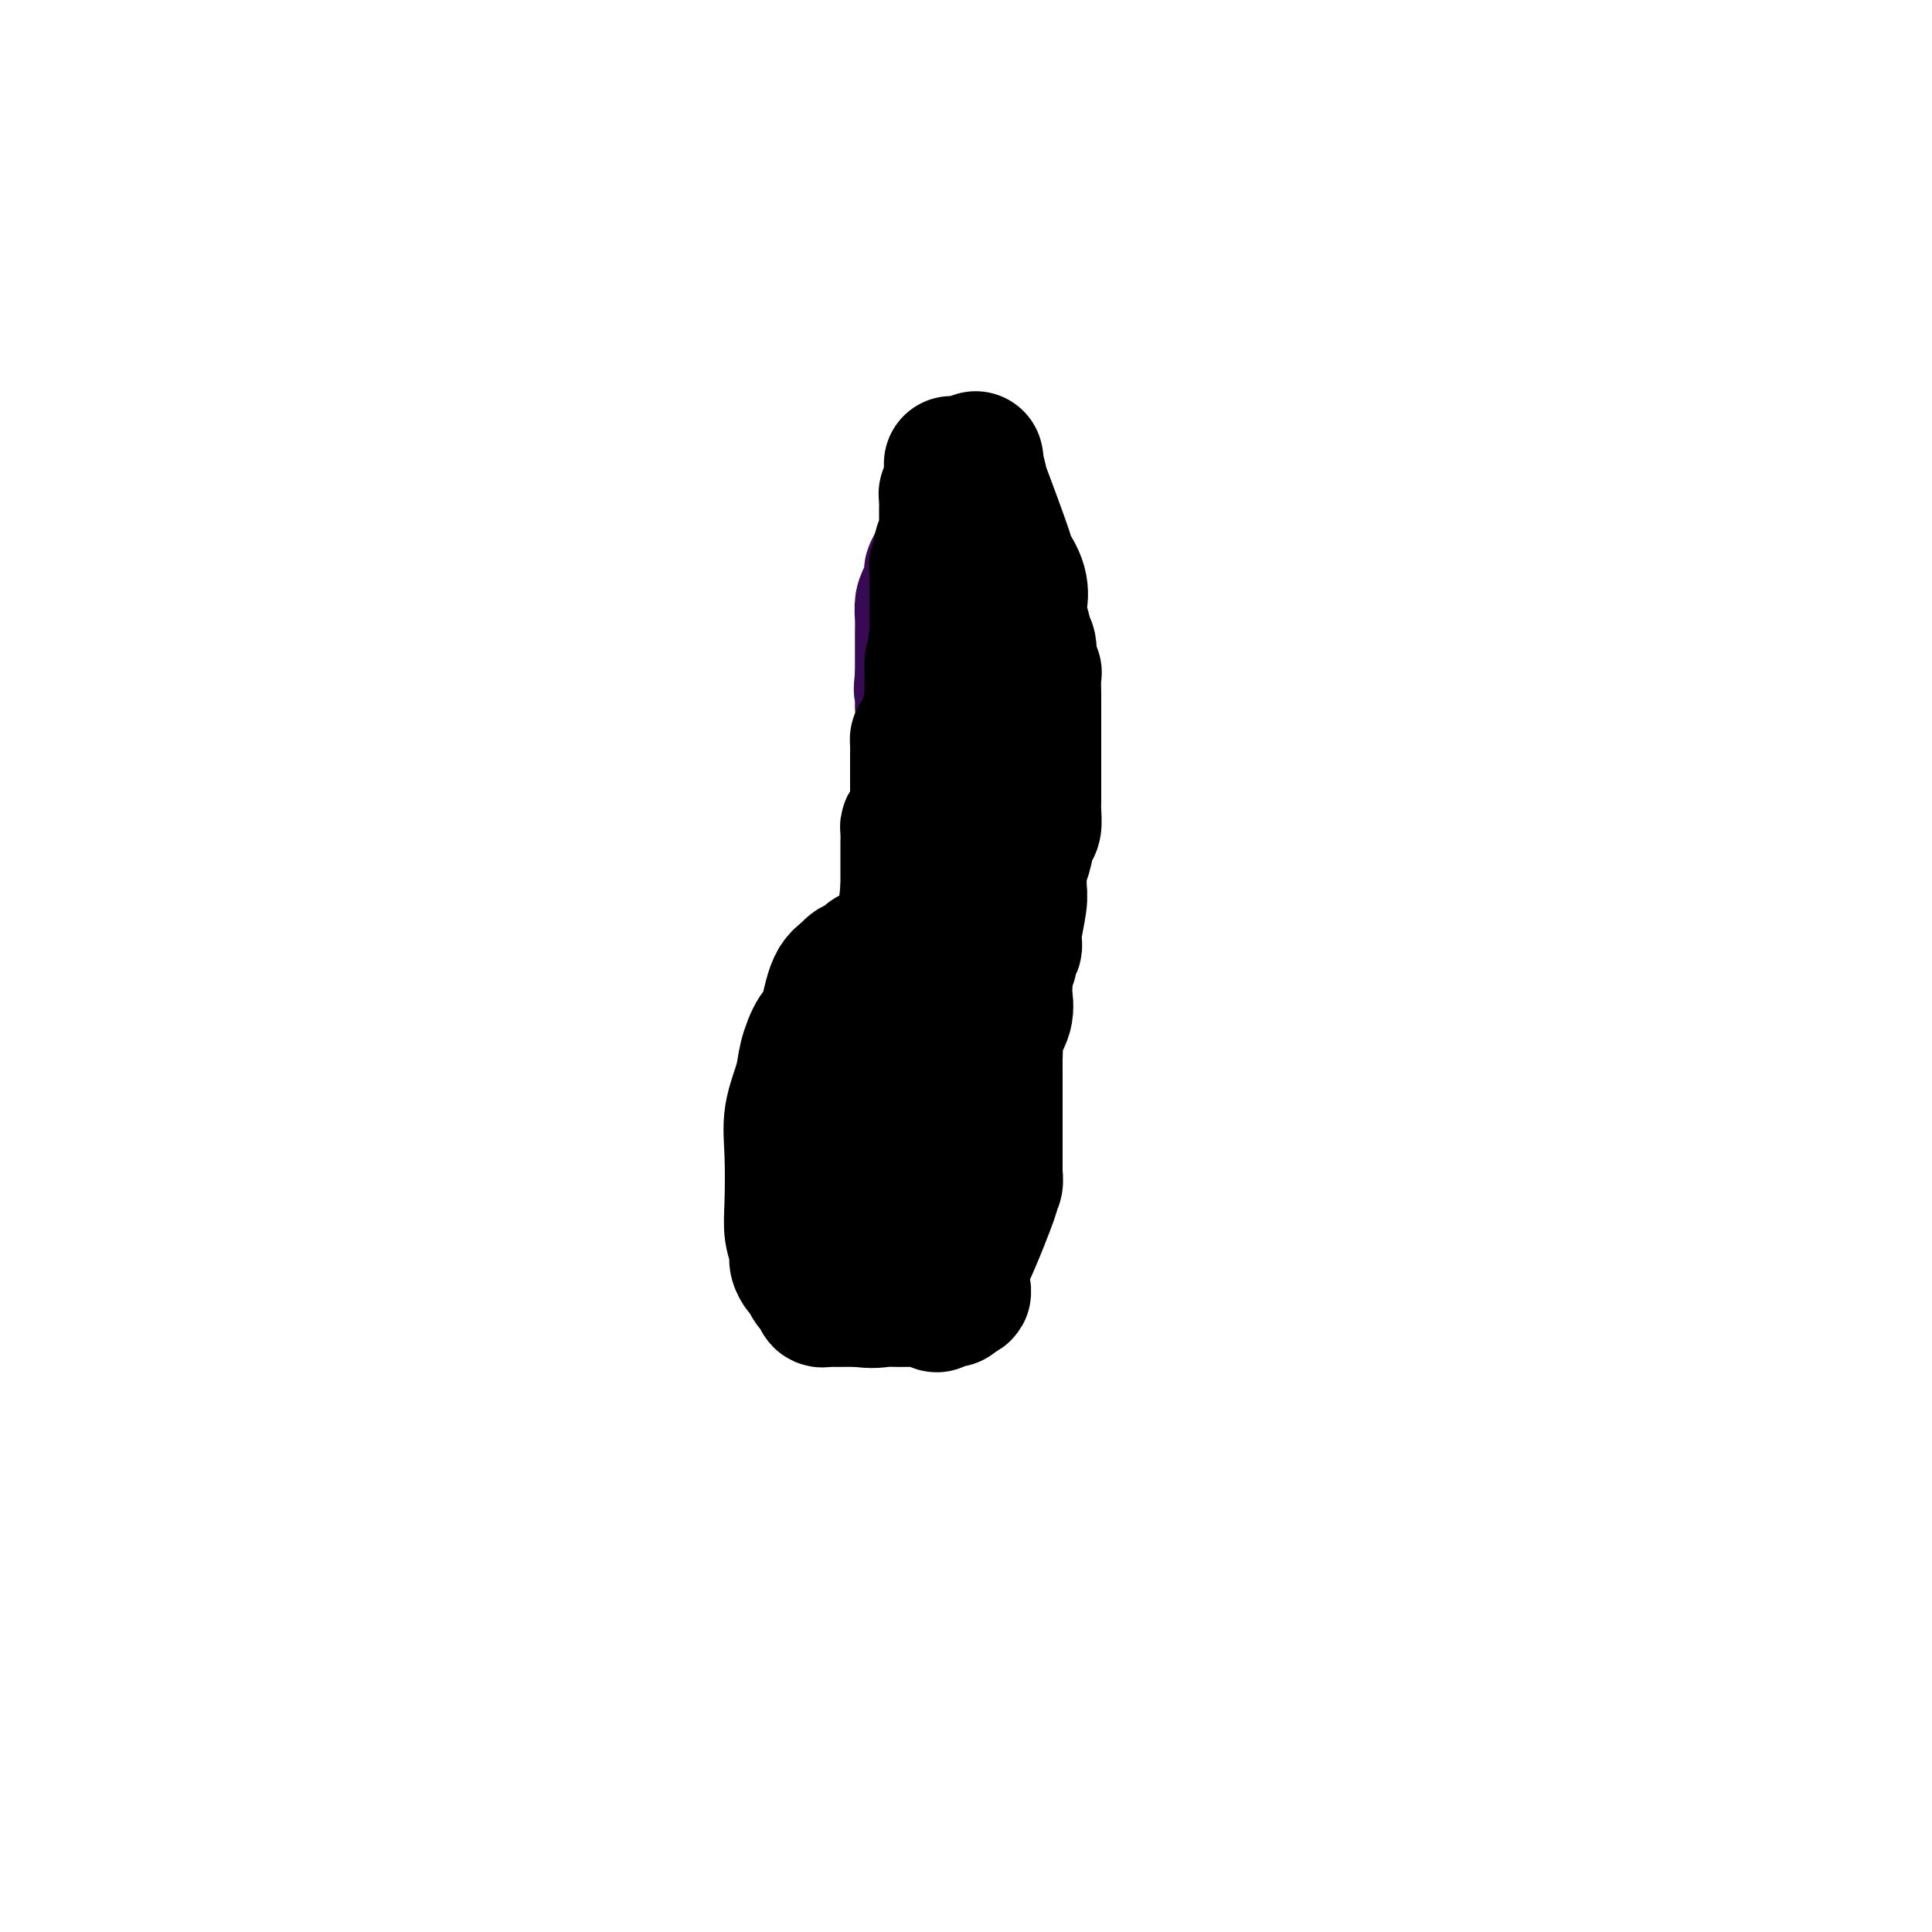 <svg viewBox='0 0 400 400' version='1.1' xmlns='http://www.w3.org/2000/svg' xmlns:xlink='http://www.w3.org/1999/xlink'><g fill='none' stroke='#370A53' stroke-width='28' stroke-linecap='round' stroke-linejoin='round'><path d='M194,116c-0.030,0.059 -0.060,0.117 0,0c0.060,-0.117 0.209,-0.411 0,0c-0.209,0.411 -0.778,1.527 -1,2c-0.222,0.473 -0.098,0.303 0,1c0.098,0.697 0.170,2.261 0,3c-0.170,0.739 -0.581,0.654 -1,1c-0.419,0.346 -0.844,1.122 -1,2c-0.156,0.878 -0.042,1.857 0,3c0.042,1.143 0.011,2.449 0,3c-0.011,0.551 -0.003,0.348 0,1c0.003,0.652 0.001,2.160 0,3c-0.001,0.840 -0.000,1.012 0,1c0.000,-0.012 0.000,-0.210 0,0c-0.000,0.210 -0.000,0.826 0,1c0.000,0.174 0.000,-0.093 0,0c-0.000,0.093 -0.000,0.547 0,1c0.000,0.453 0.000,0.905 0,1c-0.000,0.095 -0.000,-0.167 0,0c0.000,0.167 0.000,0.762 0,1c-0.000,0.238 -0.000,0.119 0,0'/><path d='M191,140c-0.464,4.190 -0.124,2.664 0,2c0.124,-0.664 0.033,-0.467 0,0c-0.033,0.467 -0.009,1.203 0,2c0.009,0.797 0.003,1.656 0,2c-0.003,0.344 -0.001,0.172 0,0'/></g>
<g fill='none' stroke='#000000' stroke-width='28' stroke-linecap='round' stroke-linejoin='round'><path d='M197,96c-0.002,0.220 -0.004,0.440 0,1c0.004,0.560 0.015,1.459 0,2c-0.015,0.541 -0.057,0.722 0,1c0.057,0.278 0.211,0.652 0,1c-0.211,0.348 -0.789,0.671 -1,1c-0.211,0.329 -0.057,0.664 0,1c0.057,0.336 0.015,0.672 0,1c-0.015,0.328 -0.004,0.648 0,1c0.004,0.352 0.001,0.737 0,1c-0.001,0.263 0.001,0.403 0,1c-0.001,0.597 -0.004,1.651 0,2c0.004,0.349 0.015,-0.008 0,0c-0.015,0.008 -0.056,0.382 0,1c0.056,0.618 0.207,1.479 0,2c-0.207,0.521 -0.774,0.701 -1,1c-0.226,0.299 -0.113,0.718 0,1c0.113,0.282 0.226,0.429 0,1c-0.226,0.571 -0.793,1.567 -1,2c-0.207,0.433 -0.056,0.304 0,1c0.056,0.696 0.015,2.218 0,3c-0.015,0.782 -0.004,0.826 0,2c0.004,1.174 0.001,3.478 0,5c-0.001,1.522 -0.001,2.261 0,3'/><path d='M194,131c-0.693,6.562 -0.924,5.469 -1,6c-0.076,0.531 0.004,2.688 0,4c-0.004,1.312 -0.092,1.779 0,2c0.092,0.221 0.364,0.194 0,2c-0.364,1.806 -1.366,5.443 -2,7c-0.634,1.557 -0.902,1.032 -1,1c-0.098,-0.032 -0.026,0.429 0,1c0.026,0.571 0.007,1.251 0,2c-0.007,0.749 -0.002,1.566 0,2c0.002,0.434 0.001,0.483 0,1c-0.001,0.517 -0.000,1.500 0,2c0.000,0.500 0.000,0.516 0,1c-0.000,0.484 0.000,1.435 0,2c-0.000,0.565 -0.000,0.743 0,1c0.000,0.257 0.001,0.594 0,1c-0.001,0.406 -0.003,0.882 0,1c0.003,0.118 0.011,-0.123 0,0c-0.011,0.123 -0.041,0.610 0,1c0.041,0.390 0.155,0.684 0,1c-0.155,0.316 -0.577,0.654 -1,1c-0.423,0.346 -0.845,0.701 -1,1c-0.155,0.299 -0.041,0.541 0,1c0.041,0.459 0.011,1.134 0,2c-0.011,0.866 -0.003,1.923 0,3c0.003,1.077 0.001,2.175 0,3c-0.001,0.825 -0.000,1.379 0,2c0.000,0.621 0.000,1.311 0,2'/><path d='M188,184c-0.928,8.762 -0.248,4.166 0,3c0.248,-1.166 0.063,1.099 0,2c-0.063,0.901 -0.006,0.437 0,1c0.006,0.563 -0.041,2.154 0,3c0.041,0.846 0.168,0.947 0,1c-0.168,0.053 -0.632,0.056 -1,0c-0.368,-0.056 -0.641,-0.172 -1,0c-0.359,0.172 -0.804,0.634 -1,1c-0.196,0.366 -0.143,0.638 0,1c0.143,0.362 0.375,0.815 0,1c-0.375,0.185 -1.358,0.101 -2,0c-0.642,-0.101 -0.943,-0.219 -1,0c-0.057,0.219 0.129,0.776 0,1c-0.129,0.224 -0.573,0.117 -1,0c-0.427,-0.117 -0.838,-0.243 -1,0c-0.162,0.243 -0.074,0.855 0,1c0.074,0.145 0.133,-0.178 0,0c-0.133,0.178 -0.459,0.856 -1,1c-0.541,0.144 -1.297,-0.244 -2,0c-0.703,0.244 -1.351,1.122 -2,2'/><path d='M175,202c-1.916,1.376 -0.205,0.317 0,0c0.205,-0.317 -1.096,0.107 -2,2c-0.904,1.893 -1.413,5.256 -2,7c-0.587,1.744 -1.254,1.868 -2,3c-0.746,1.132 -1.573,3.271 -2,5c-0.427,1.729 -0.455,3.049 -1,5c-0.545,1.951 -1.606,4.533 -2,7c-0.394,2.467 -0.120,4.821 0,8c0.120,3.179 0.088,7.184 0,10c-0.088,2.816 -0.230,4.441 0,6c0.230,1.559 0.834,3.050 1,4c0.166,0.950 -0.106,1.359 0,2c0.106,0.641 0.589,1.516 1,2c0.411,0.484 0.750,0.578 1,1c0.250,0.422 0.410,1.171 1,2c0.590,0.829 1.609,1.739 2,2c0.391,0.261 0.154,-0.126 0,0c-0.154,0.126 -0.224,0.766 0,1c0.224,0.234 0.742,0.063 1,0c0.258,-0.063 0.255,-0.017 1,0c0.745,0.017 2.238,0.005 3,0c0.762,-0.005 0.792,-0.001 1,0c0.208,0.001 0.595,0.000 1,0c0.405,-0.000 0.830,-0.000 1,0c0.170,0.000 0.085,0.000 0,0'/><path d='M178,269c2.596,0.464 4.086,0.124 5,0c0.914,-0.124 1.251,-0.033 2,0c0.749,0.033 1.911,0.009 3,0c1.089,-0.009 2.105,-0.002 3,0c0.895,0.002 1.668,-0.002 2,0c0.332,0.002 0.223,0.011 1,0c0.777,-0.011 2.440,-0.041 3,0c0.560,0.041 0.017,0.155 0,0c-0.017,-0.155 0.491,-0.577 1,-1'/><path d='M198,268c3.029,-0.436 0.602,-1.026 0,-2c-0.602,-0.974 0.620,-2.333 1,-3c0.380,-0.667 -0.081,-0.641 0,-1c0.081,-0.359 0.705,-1.103 2,-4c1.295,-2.897 3.261,-7.946 4,-10c0.739,-2.054 0.251,-1.113 0,-1c-0.251,0.113 -0.263,-0.602 0,-1c0.263,-0.398 0.803,-0.480 1,-1c0.197,-0.520 0.053,-1.479 0,-2c-0.053,-0.521 -0.014,-0.603 0,-1c0.014,-0.397 0.004,-1.110 0,-2c-0.004,-0.890 -0.001,-1.959 0,-3c0.001,-1.041 0.000,-2.054 0,-3c-0.000,-0.946 -0.000,-1.826 0,-3c0.000,-1.174 0.000,-2.642 0,-4c-0.000,-1.358 0.000,-2.606 0,-3c-0.000,-0.394 -0.000,0.065 0,0c0.000,-0.065 0.001,-0.654 0,-1c-0.001,-0.346 -0.002,-0.447 0,-1c0.002,-0.553 0.008,-1.557 0,-2c-0.008,-0.443 -0.030,-0.324 0,-1c0.030,-0.676 0.113,-2.145 0,-3c-0.113,-0.855 -0.422,-1.095 0,-2c0.422,-0.905 1.575,-2.474 2,-4c0.425,-1.526 0.121,-3.007 0,-4c-0.121,-0.993 -0.061,-1.496 0,-2'/><path d='M208,204c0.553,-7.363 0.937,-5.271 1,-5c0.063,0.271 -0.193,-1.280 0,-2c0.193,-0.720 0.837,-0.611 1,-1c0.163,-0.389 -0.153,-1.276 0,-3c0.153,-1.724 0.776,-4.284 1,-6c0.224,-1.716 0.049,-2.589 0,-3c-0.049,-0.411 0.029,-0.360 0,-1c-0.029,-0.640 -0.166,-1.970 0,-3c0.166,-1.030 0.633,-1.758 1,-3c0.367,-1.242 0.634,-2.997 1,-4c0.366,-1.003 0.830,-1.253 1,-2c0.170,-0.747 0.046,-1.991 0,-3c-0.046,-1.009 -0.012,-1.782 0,-2c0.012,-0.218 0.003,0.118 0,-1c-0.003,-1.118 -0.001,-3.690 0,-5c0.001,-1.310 0.000,-1.357 0,-2c-0.000,-0.643 0.000,-1.881 0,-3c-0.000,-1.119 -0.000,-2.118 0,-3c0.000,-0.882 0.001,-1.647 0,-3c-0.001,-1.353 -0.004,-3.296 0,-4c0.004,-0.704 0.016,-0.170 0,-1c-0.016,-0.830 -0.061,-3.024 0,-4c0.061,-0.976 0.227,-0.732 0,-1c-0.227,-0.268 -0.848,-1.047 -1,-2c-0.152,-0.953 0.165,-2.080 0,-3c-0.165,-0.920 -0.814,-1.632 -1,-2c-0.186,-0.368 0.090,-0.391 0,-1c-0.090,-0.609 -0.545,-1.805 -1,-3'/><path d='M211,128c-0.497,-6.976 -0.238,-4.417 0,-4c0.238,0.417 0.457,-1.310 0,-3c-0.457,-1.690 -1.590,-3.344 -2,-4c-0.410,-0.656 -0.096,-0.315 -1,-3c-0.904,-2.685 -3.027,-8.397 -4,-11c-0.973,-2.603 -0.797,-2.096 -1,-3c-0.203,-0.904 -0.785,-3.219 -1,-4c-0.215,-0.781 -0.061,-0.027 0,0c0.061,0.027 0.030,-0.672 0,-1c-0.030,-0.328 -0.059,-0.287 0,0c0.059,0.287 0.205,0.818 0,2c-0.205,1.182 -0.763,3.015 -1,4c-0.237,0.985 -0.155,1.123 0,2c0.155,0.877 0.382,2.493 0,4c-0.382,1.507 -1.372,2.906 -2,4c-0.628,1.094 -0.894,1.884 -1,3c-0.106,1.116 -0.053,2.558 0,4'/><path d='M198,118c-0.845,5.112 -0.959,6.893 -1,8c-0.041,1.107 -0.011,1.542 0,3c0.011,1.458 0.003,3.940 0,5c-0.003,1.060 -0.001,0.696 0,2c0.001,1.304 0.000,4.274 0,6c-0.000,1.726 -0.000,2.208 0,3c0.000,0.792 0.000,1.892 0,3c-0.000,1.108 -0.000,2.222 0,3c0.000,0.778 0.000,1.220 0,2c-0.000,0.780 -0.000,1.897 0,3c0.000,1.103 0.000,2.193 0,3c-0.000,0.807 0.000,1.333 0,2c-0.000,0.667 -0.000,1.475 0,2c0.000,0.525 0.000,0.767 0,1c-0.000,0.233 -0.000,0.456 0,1c0.000,0.544 0.000,1.408 0,2c-0.000,0.592 -0.000,0.911 0,2c0.000,1.089 0.000,2.949 0,4c-0.000,1.051 -0.001,1.292 0,2c0.001,0.708 0.004,1.881 0,3c-0.004,1.119 -0.015,2.183 0,3c0.015,0.817 0.057,1.387 0,2c-0.057,0.613 -0.211,1.268 0,2c0.211,0.732 0.789,1.542 1,3c0.211,1.458 0.057,3.566 0,5c-0.057,1.434 -0.015,2.194 0,3c0.015,0.806 0.004,1.659 0,3c-0.004,1.341 -0.002,3.171 0,5'/><path d='M198,204c0.004,14.340 0.015,7.191 0,5c-0.015,-2.191 -0.057,0.578 0,3c0.057,2.422 0.211,4.499 0,5c-0.211,0.501 -0.788,-0.573 -1,2c-0.212,2.573 -0.058,8.794 0,15c0.058,6.206 0.022,12.398 0,16c-0.022,3.602 -0.030,4.613 0,6c0.030,1.387 0.098,3.149 0,5c-0.098,1.851 -0.362,3.791 -1,5c-0.638,1.209 -1.652,1.686 -2,2c-0.348,0.314 -0.031,0.466 0,1c0.031,0.534 -0.222,1.452 0,1c0.222,-0.452 0.921,-2.272 0,-5c-0.921,-2.728 -3.460,-6.364 -6,-10'/><path d='M188,255c-2.057,-3.557 -4.200,-5.951 -5,-7c-0.800,-1.049 -0.257,-0.755 0,-1c0.257,-0.245 0.226,-1.031 0,-1c-0.226,0.031 -0.649,0.880 -1,0c-0.351,-0.880 -0.630,-3.487 -1,-5c-0.370,-1.513 -0.832,-1.931 -1,-3c-0.168,-1.069 -0.041,-2.789 0,-4c0.041,-1.211 -0.003,-1.912 0,-3c0.003,-1.088 0.054,-2.564 0,-3c-0.054,-0.436 -0.211,0.168 0,0c0.211,-0.168 0.791,-1.108 1,-2c0.209,-0.892 0.046,-1.736 0,-2c-0.046,-0.264 0.026,0.051 0,0c-0.026,-0.051 -0.149,-0.469 0,-1c0.149,-0.531 0.570,-1.175 1,-2c0.430,-0.825 0.870,-1.832 1,-2c0.130,-0.168 -0.049,0.501 0,0c0.049,-0.501 0.325,-2.173 1,-3c0.675,-0.827 1.748,-0.809 2,-1c0.252,-0.191 -0.317,-0.590 0,-1c0.317,-0.410 1.519,-0.831 2,-1c0.481,-0.169 0.240,-0.084 0,0'/></g>
</svg>